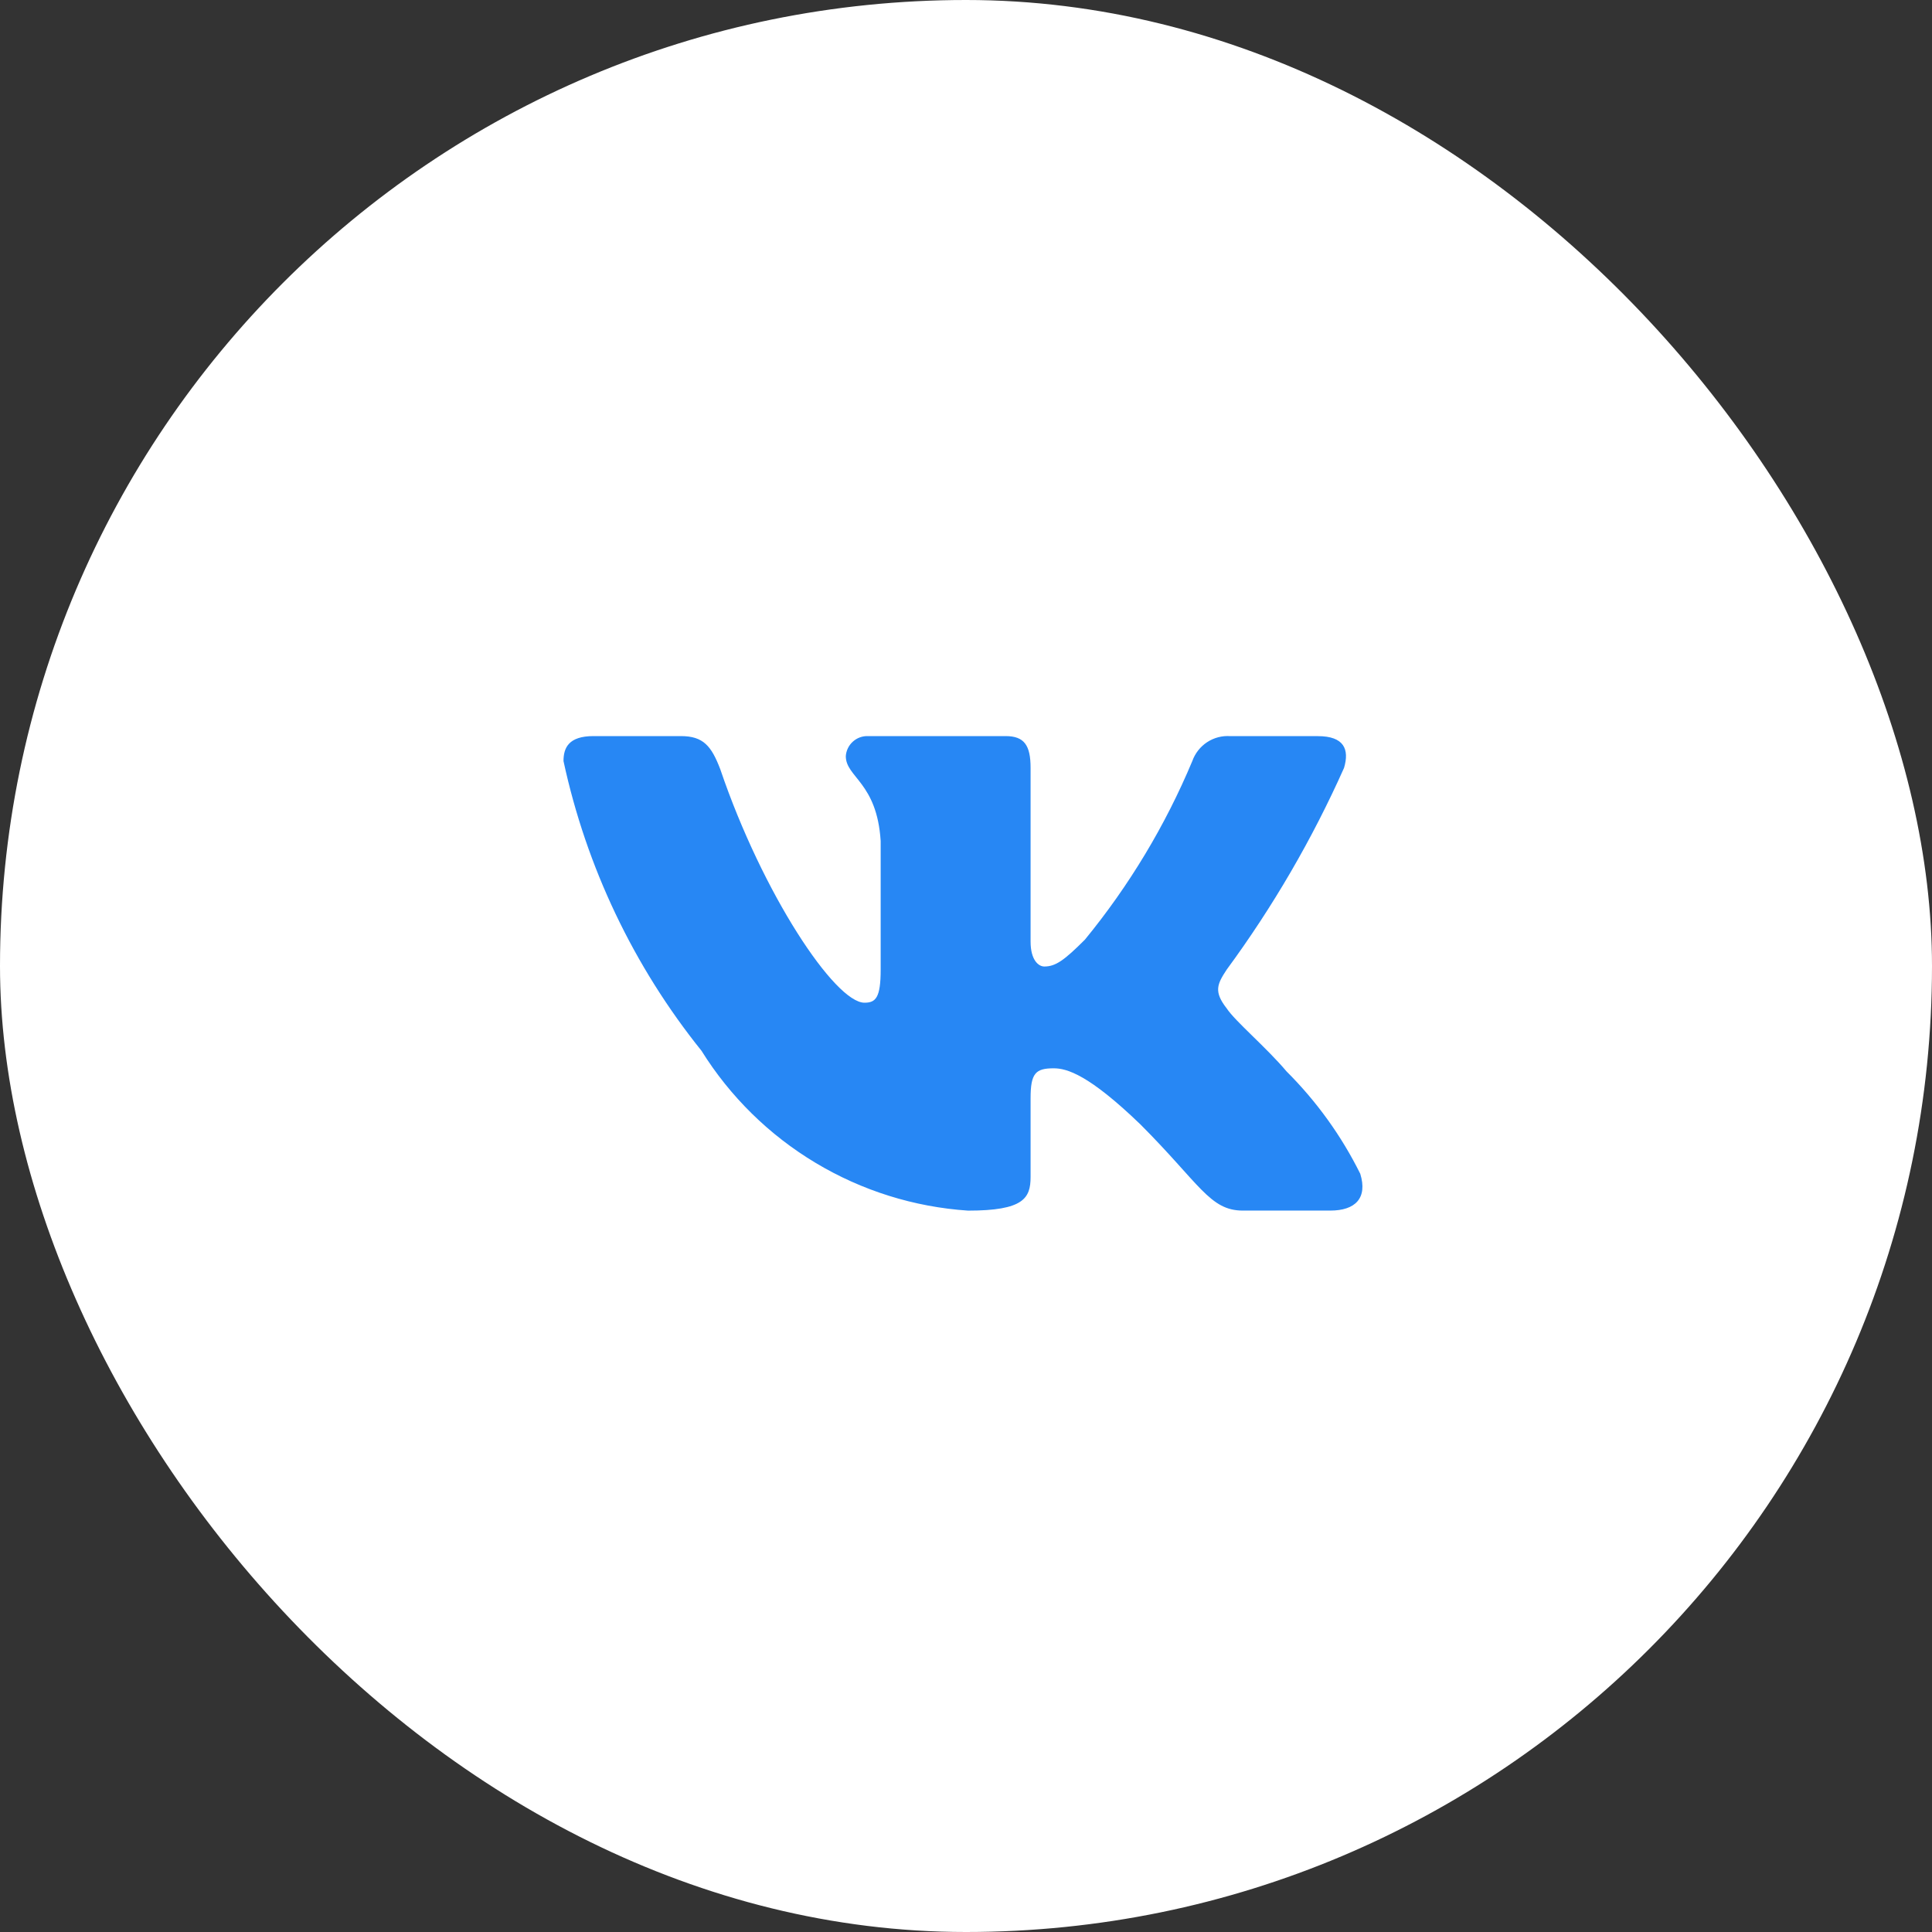 <?xml version="1.0" encoding="UTF-8"?> <svg xmlns="http://www.w3.org/2000/svg" width="42" height="42" viewBox="0 0 42 42" fill="none"><rect x="0" y="0" width="42" height="42" fill="#333333" stroke="none"/><rect width="42" height="42" rx="21" fill="white"></rect><path d="M28.92 26.317H27.018C26.299 26.317 26.082 25.735 24.793 24.445C23.667 23.359 23.191 23.224 22.906 23.224C22.512 23.224 22.404 23.332 22.404 23.875V25.585C22.404 26.047 22.254 26.318 21.046 26.318C19.874 26.24 18.737 25.884 17.729 25.279C16.721 24.675 15.872 23.84 15.25 22.843C13.774 21.006 12.747 18.849 12.25 16.545C12.25 16.26 12.358 16.002 12.902 16.002H14.802C15.29 16.002 15.466 16.219 15.658 16.722C16.58 19.437 18.154 21.798 18.793 21.798C19.038 21.798 19.145 21.69 19.145 21.079V18.282C19.064 17.007 18.387 16.899 18.387 16.438C18.395 16.316 18.451 16.202 18.542 16.121C18.633 16.039 18.752 15.997 18.874 16.002H21.861C22.269 16.002 22.404 16.205 22.404 16.693V20.468C22.404 20.876 22.579 21.011 22.703 21.011C22.948 21.011 23.136 20.876 23.585 20.427C24.547 19.253 25.334 17.945 25.92 16.544C25.98 16.376 26.093 16.232 26.242 16.134C26.392 16.036 26.569 15.99 26.747 16.003H28.648C29.218 16.003 29.339 16.288 29.218 16.694C28.527 18.243 27.671 19.713 26.667 21.079C26.462 21.392 26.38 21.554 26.667 21.921C26.855 22.206 27.522 22.762 27.969 23.292C28.621 23.942 29.162 24.693 29.571 25.517C29.734 26.047 29.462 26.317 28.92 26.317Z" fill="#2787F4"></path></svg> 